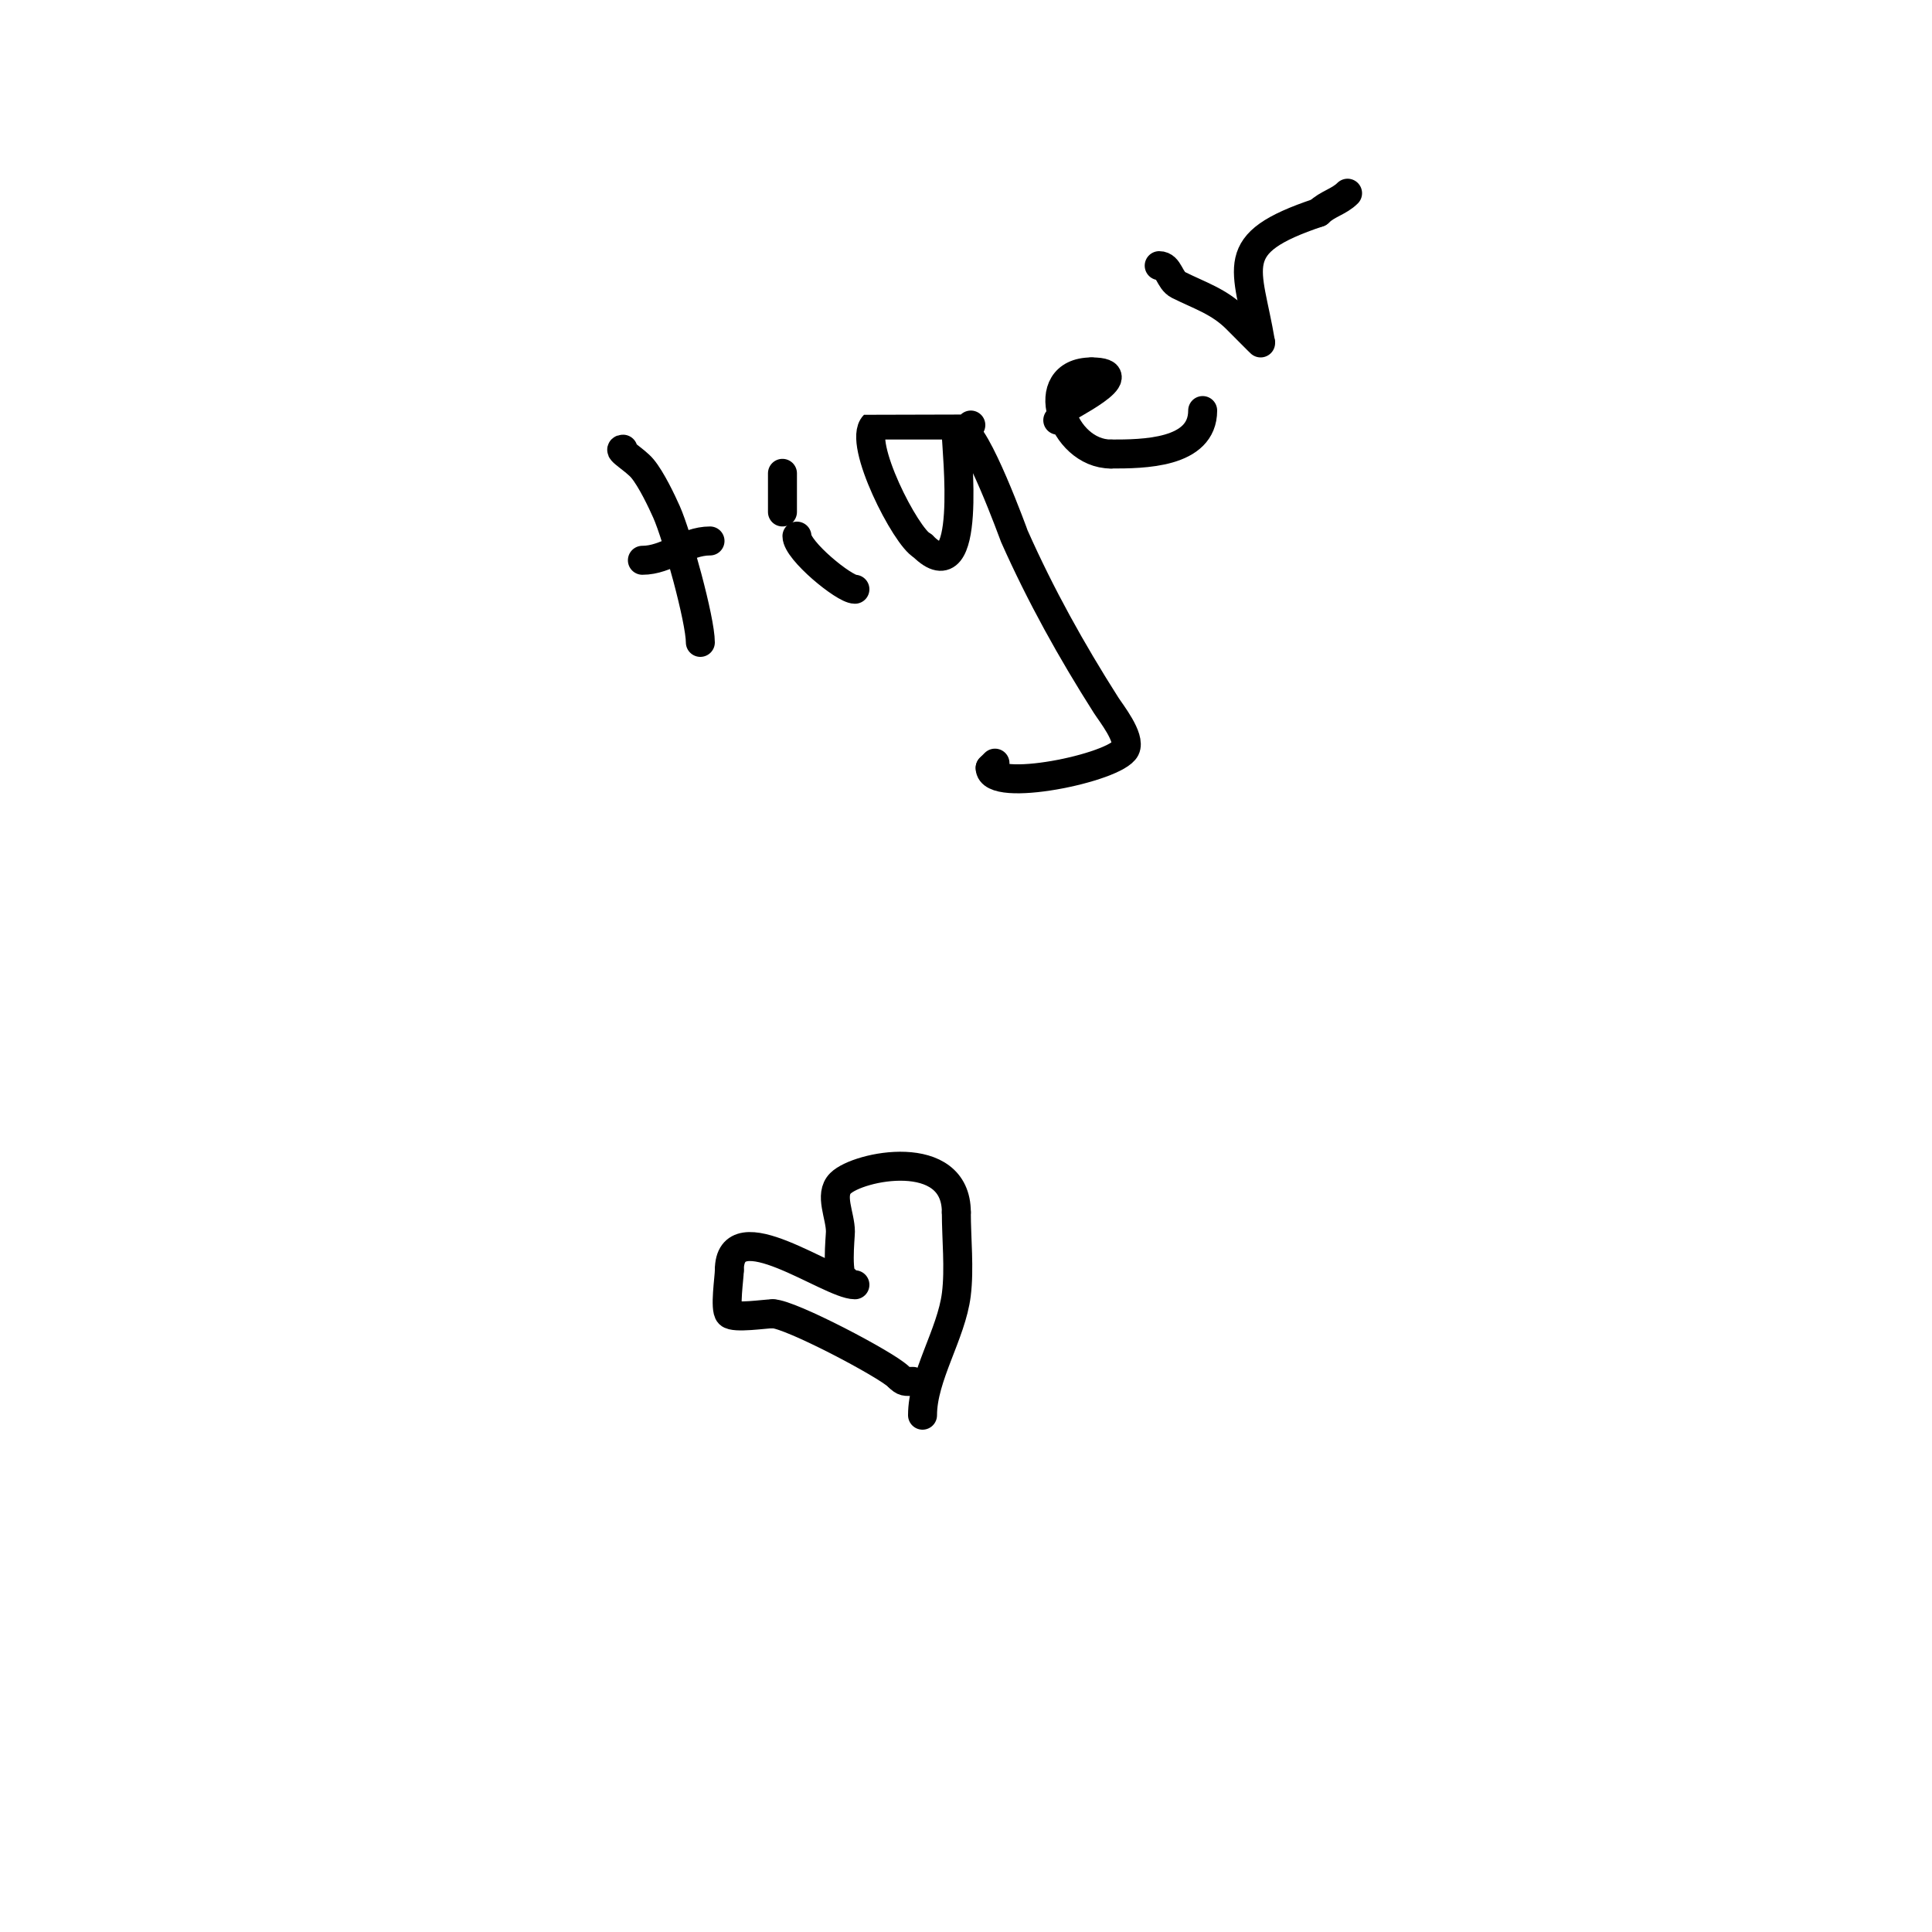 <svg viewBox='0 0 400 400' version='1.1' xmlns='http://www.w3.org/2000/svg' xmlns:xlink='http://www.w3.org/1999/xlink'><g fill='none' stroke='#000000' stroke-width='6' stroke-linecap='round' stroke-linejoin='round'><path d='M129,93c-1.366,0 2.508,2.21 4,4c1.862,2.234 4.027,6.811 5,9c2.187,4.92 7,22.335 7,27'/><path d='M133,116c5.074,0 8.926,-4 14,-4'/><path d='M165,111c0,2.972 9.764,11 12,11'/><path d='M156,95'/><path d='M160,94'/><path d='M162,106c0,-2.667 0,-5.333 0,-8'/><path d='M201,88c-0.969,0 -19.994,-0.006 -20,0c-3.527,3.527 6.579,23.289 10,25'/><path d='M191,113c10.457,10.457 7,-19.88 7,-23c0,-0.471 0.529,-1 1,-1'/><path d='M199,89c3.036,0 10.988,21.974 11,22c5.46,12.284 11.831,23.735 19,35c1.014,1.594 5.128,6.745 4,9c-1.998,3.995 -28,9.342 -28,4'/><path d='M205,159l1,-1'/><path d='M219,87c0.745,0 0.667,-1.333 1,-2c0.257,-0.513 15.824,-8 6,-8'/><path d='M226,77c-11.703,0 -6.163,17 4,17'/><path d='M230,94c6.634,0 19,-0.06 19,-9'/><path d='M240,55c2.074,0 2.071,3.035 4,4c4.362,2.181 8.406,3.406 12,7c1.627,1.627 5,5.035 5,5'/><path d='M261,71c-2.648,-15.891 -7.485,-20.505 12,-27'/><path d='M273,44c1.776,-1.776 4.224,-2.224 6,-4'/><path d='M175,265c-1.974,0 -1,-8.877 -1,-10c0,-3.333 -2.357,-7.643 0,-10c3.645,-3.645 24,-7.756 24,6'/><path d='M198,251c0,5.442 0.671,11.633 0,17c-1.03,8.24 -7,16.989 -7,25'/><path d='M177,266c-5.264,0 -26,-15.602 -26,-3'/><path d='M151,263c0,1.533 -1.009,7.991 0,9c1.009,1.009 7.467,0 9,0'/><path d='M160,272c3.541,0 23.52,10.52 26,13'/><path d='M186,285c1.208,1.208 1.402,1 3,1'/></g>
</svg>